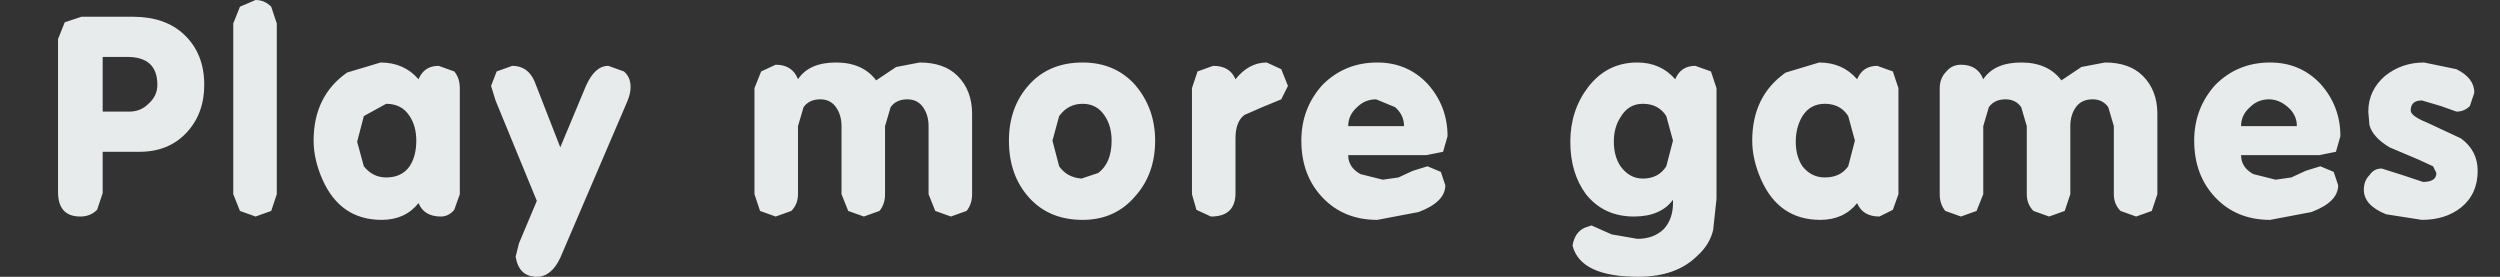 <?xml version="1.0" encoding="UTF-8" standalone="no"?>
<svg xmlns:xlink="http://www.w3.org/1999/xlink" height="12.4px" width="112.0px" xmlns="http://www.w3.org/2000/svg">
  <rect width="100%" height="100%" fill="#333333" stroke="none"/>
  <g transform="matrix(1.0, 0.0, 0.0, 1.0, 56.8, 6.2)">
    <path d="M55.2 -4.85 L55.2 4.15 -56.8 4.15 -56.8 -4.85 55.2 -4.85" fill="#e8ebec" fill-opacity="0.0" fill-rule="evenodd" stroke="none"/>
    <path d="M4.9 -3.4 Q6.25 -3.4 7.15 -2.45 8.05 -1.45 8.05 -0.1 L7.85 0.6 7.1 0.75 3.6 0.75 Q3.6 1.3 4.15 1.6 L5.15 1.85 5.85 1.75 6.5 1.45 7.15 1.25 7.75 1.5 7.95 2.1 Q7.95 2.85 6.75 3.3 L4.9 3.65 Q3.4 3.65 2.45 2.65 1.5 1.65 1.5 0.1 1.5 -1.35 2.45 -2.4 3.45 -3.4 4.9 -3.4 M0.6 -1.75 L-0.25 -1.4 -1.05 -1.05 Q-1.45 -0.75 -1.45 0.0 L-1.45 2.45 Q-1.45 3.5 -2.55 3.5 L-3.2 3.2 -3.4 2.5 -3.4 -2.25 -3.15 -3.0 -2.45 -3.25 Q-1.7 -3.25 -1.45 -2.65 -0.85 -3.4 -0.05 -3.4 L0.6 -3.1 0.9 -2.35 0.6 -1.75 M4.0 -1.4 Q3.6 -1.05 3.6 -0.55 L6.1 -0.55 Q6.1 -1.05 5.7 -1.4 L4.85 -1.75 Q4.35 -1.75 4.0 -1.4 M15.8 -0.95 Q15.5 -0.5 15.5 0.15 15.5 0.8 15.8 1.25 16.2 1.8 16.8 1.8 17.5 1.8 17.85 1.25 L18.15 0.1 17.85 -1.0 Q17.5 -1.55 16.8 -1.55 16.15 -1.55 15.8 -0.95 M16.55 -3.4 Q17.6 -3.4 18.25 -2.65 18.5 -3.25 19.15 -3.25 L19.85 -3.0 20.1 -2.25 20.1 2.7 19.95 4.1 Q19.8 4.75 19.25 5.25 18.3 6.2 16.6 6.2 14.0 6.2 13.65 4.8 13.75 4.2 14.2 4.0 L14.5 3.9 15.4 4.3 16.55 4.5 Q17.3 4.5 17.75 4.05 18.15 3.6 18.15 2.9 L18.15 2.75 Q17.6 3.5 16.4 3.5 15.05 3.5 14.25 2.5 13.55 1.55 13.55 0.15 13.55 -1.25 14.35 -2.3 15.2 -3.4 16.55 -3.4 M24.7 -3.4 Q25.75 -3.4 26.4 -2.65 26.65 -3.25 27.3 -3.25 L28.0 -3.0 28.25 -2.25 28.25 2.5 28.0 3.2 27.4 3.5 Q26.65 3.5 26.4 2.9 25.8 3.65 24.75 3.65 22.9 3.65 22.1 1.85 21.7 0.95 21.7 0.1 21.7 -1.9 23.2 -2.95 L24.7 -3.4 M23.95 -1.0 Q23.65 -0.5 23.65 0.15 23.65 0.8 23.95 1.25 24.35 1.75 24.95 1.75 25.65 1.75 26.0 1.25 L26.3 0.1 26.0 -1.0 Q25.65 -1.55 24.95 -1.55 24.3 -1.55 23.95 -1.0 M32.05 -2.65 Q32.55 -3.4 33.75 -3.4 34.95 -3.4 35.55 -2.6 L36.45 -3.2 37.5 -3.4 Q38.6 -3.4 39.2 -2.8 39.85 -2.15 39.85 -1.1 L39.85 2.5 39.6 3.25 38.9 3.5 38.2 3.25 Q37.9 2.95 37.9 2.5 L37.9 -0.55 37.65 -1.4 Q37.4 -1.75 36.95 -1.75 36.45 -1.75 36.2 -1.4 35.95 -1.05 35.95 -0.55 L35.95 2.5 35.7 3.25 35.0 3.5 34.3 3.25 Q34.0 2.95 34.0 2.5 L34.0 -0.55 33.75 -1.4 Q33.5 -1.75 33.05 -1.75 32.55 -1.75 32.3 -1.4 L32.05 -0.55 32.05 2.5 31.75 3.25 31.05 3.5 30.35 3.25 Q30.1 2.95 30.1 2.5 L30.1 -2.25 Q30.1 -2.7 30.4 -3.0 30.65 -3.3 31.05 -3.3 31.8 -3.3 32.05 -2.65 M44.9 -3.4 Q46.25 -3.4 47.15 -2.45 48.05 -1.45 48.05 -0.1 L47.85 0.6 47.1 0.75 43.6 0.75 Q43.6 1.3 44.15 1.6 L45.15 1.85 45.85 1.75 46.5 1.45 47.15 1.25 47.75 1.5 47.95 2.1 Q47.95 2.85 46.75 3.3 L44.9 3.65 Q43.4 3.65 42.45 2.65 41.5 1.65 41.5 0.1 41.5 -1.35 42.45 -2.4 43.45 -3.4 44.9 -3.4 M43.6 -0.55 L46.1 -0.55 Q46.1 -1.05 45.7 -1.4 45.3 -1.75 44.85 -1.75 44.35 -1.75 44.0 -1.4 43.6 -1.05 43.6 -0.55 M49.3 -1.2 Q49.3 -2.15 50.05 -2.8 50.8 -3.4 51.8 -3.4 L53.25 -3.1 Q54.05 -2.7 54.05 -2.05 L53.85 -1.45 Q53.6 -1.2 53.25 -1.2 L52.55 -1.45 51.7 -1.7 Q51.2 -1.7 51.2 -1.25 51.2 -1.0 51.95 -0.7 L53.45 0.0 Q54.2 0.55 54.2 1.45 54.2 2.5 53.45 3.1 52.75 3.65 51.7 3.65 L50.1 3.4 Q49.1 3.0 49.1 2.3 49.1 1.9 49.35 1.65 49.55 1.35 49.9 1.35 L50.85 1.65 51.75 1.95 Q52.35 1.95 52.35 1.55 L52.2 1.25 51.55 0.95 50.25 0.4 Q49.5 -0.05 49.35 -0.6 L49.3 -1.2 M-51.0 -1.2 Q-50.5 -1.2 -50.15 -1.55 -49.75 -1.9 -49.75 -2.4 -49.75 -3.65 -51.1 -3.65 L-52.2 -3.65 -52.2 -1.2 -51.0 -1.2 M-53.9 -5.2 L-53.15 -5.45 -50.85 -5.45 Q-49.4 -5.45 -48.55 -4.65 -47.65 -3.8 -47.65 -2.4 -47.65 -1.1 -48.45 -0.25 -49.25 0.6 -50.55 0.6 L-52.2 0.6 -52.2 2.45 -52.45 3.2 Q-52.75 3.5 -53.2 3.5 -54.2 3.5 -54.2 2.4 L-54.2 -4.45 -53.9 -5.2 M-46.05 -5.9 L-45.35 -6.2 Q-44.95 -6.2 -44.65 -5.9 L-44.4 -5.15 -44.4 2.5 -44.65 3.25 -45.35 3.5 -46.05 3.25 -46.35 2.5 -46.35 -5.15 -46.05 -5.9 M-39.5 -1.55 L-40.5 -1.0 -40.8 0.15 -40.5 1.25 Q-40.1 1.75 -39.5 1.75 -38.8 1.75 -38.45 1.25 -38.15 0.8 -38.15 0.1 -38.15 -0.55 -38.45 -1.0 -38.8 -1.55 -39.5 -1.55 M-38.05 -2.65 Q-37.8 -3.25 -37.15 -3.25 L-36.45 -3.0 Q-36.2 -2.7 -36.2 -2.25 L-36.2 2.5 -36.45 3.2 Q-36.7 3.5 -37.05 3.5 -37.8 3.5 -38.05 2.9 -38.65 3.65 -39.7 3.65 -41.55 3.65 -42.35 1.85 -42.75 0.95 -42.75 0.1 -42.75 -1.9 -41.25 -2.95 L-39.75 -3.4 Q-38.7 -3.4 -38.05 -2.65 M-33.85 -3.25 Q-33.15 -3.25 -32.85 -2.55 L-31.7 0.4 -30.55 -2.35 Q-30.15 -3.25 -29.55 -3.25 L-28.85 -3.0 Q-28.55 -2.75 -28.55 -2.3 -28.55 -2.0 -28.7 -1.65 L-31.7 5.35 Q-32.1 6.2 -32.75 6.2 -33.55 6.2 -33.7 5.3 L-33.55 4.7 -32.75 2.8 -34.6 -1.7 -34.8 -2.35 -34.55 -3.0 -33.85 -3.25 M-21.05 -0.55 L-21.05 2.5 Q-21.05 2.95 -21.35 3.25 L-22.05 3.5 -22.75 3.25 -23.0 2.5 -23.0 -2.25 -22.7 -3.0 -22.05 -3.3 Q-21.3 -3.3 -21.05 -2.65 -20.55 -3.4 -19.35 -3.4 -18.15 -3.4 -17.55 -2.6 L-16.65 -3.2 -15.6 -3.4 Q-14.5 -3.4 -13.9 -2.8 -13.25 -2.15 -13.25 -1.1 L-13.25 2.5 Q-13.25 2.95 -13.5 3.25 L-14.2 3.5 -14.9 3.25 -15.2 2.5 -15.2 -0.55 Q-15.2 -1.05 -15.45 -1.4 -15.7 -1.75 -16.15 -1.75 -16.65 -1.75 -16.9 -1.4 L-17.15 -0.55 -17.15 2.5 Q-17.15 2.95 -17.4 3.25 L-18.1 3.5 -18.8 3.25 -19.1 2.5 -19.1 -0.55 Q-19.1 -1.05 -19.35 -1.4 -19.6 -1.75 -20.05 -1.75 -20.55 -1.75 -20.8 -1.4 L-21.05 -0.55 M-5.95 -2.4 Q-5.05 -1.35 -5.05 0.1 -5.05 1.6 -5.95 2.6 -6.85 3.65 -8.3 3.65 -9.8 3.65 -10.7 2.65 -11.6 1.65 -11.6 0.1 -11.6 -1.4 -10.7 -2.4 -9.8 -3.4 -8.3 -3.4 -6.85 -3.4 -5.95 -2.4 M-9.35 -1.0 L-9.65 0.1 -9.35 1.25 Q-9.0 1.75 -8.35 1.8 L-7.6 1.55 Q-7.0 1.1 -7.0 0.1 -7.0 -0.55 -7.3 -1.0 -7.65 -1.55 -8.3 -1.55 -8.95 -1.55 -9.35 -1.0" fill="#e8ebec" fill-rule="evenodd" stroke="none"/>
  </g>
</svg>
